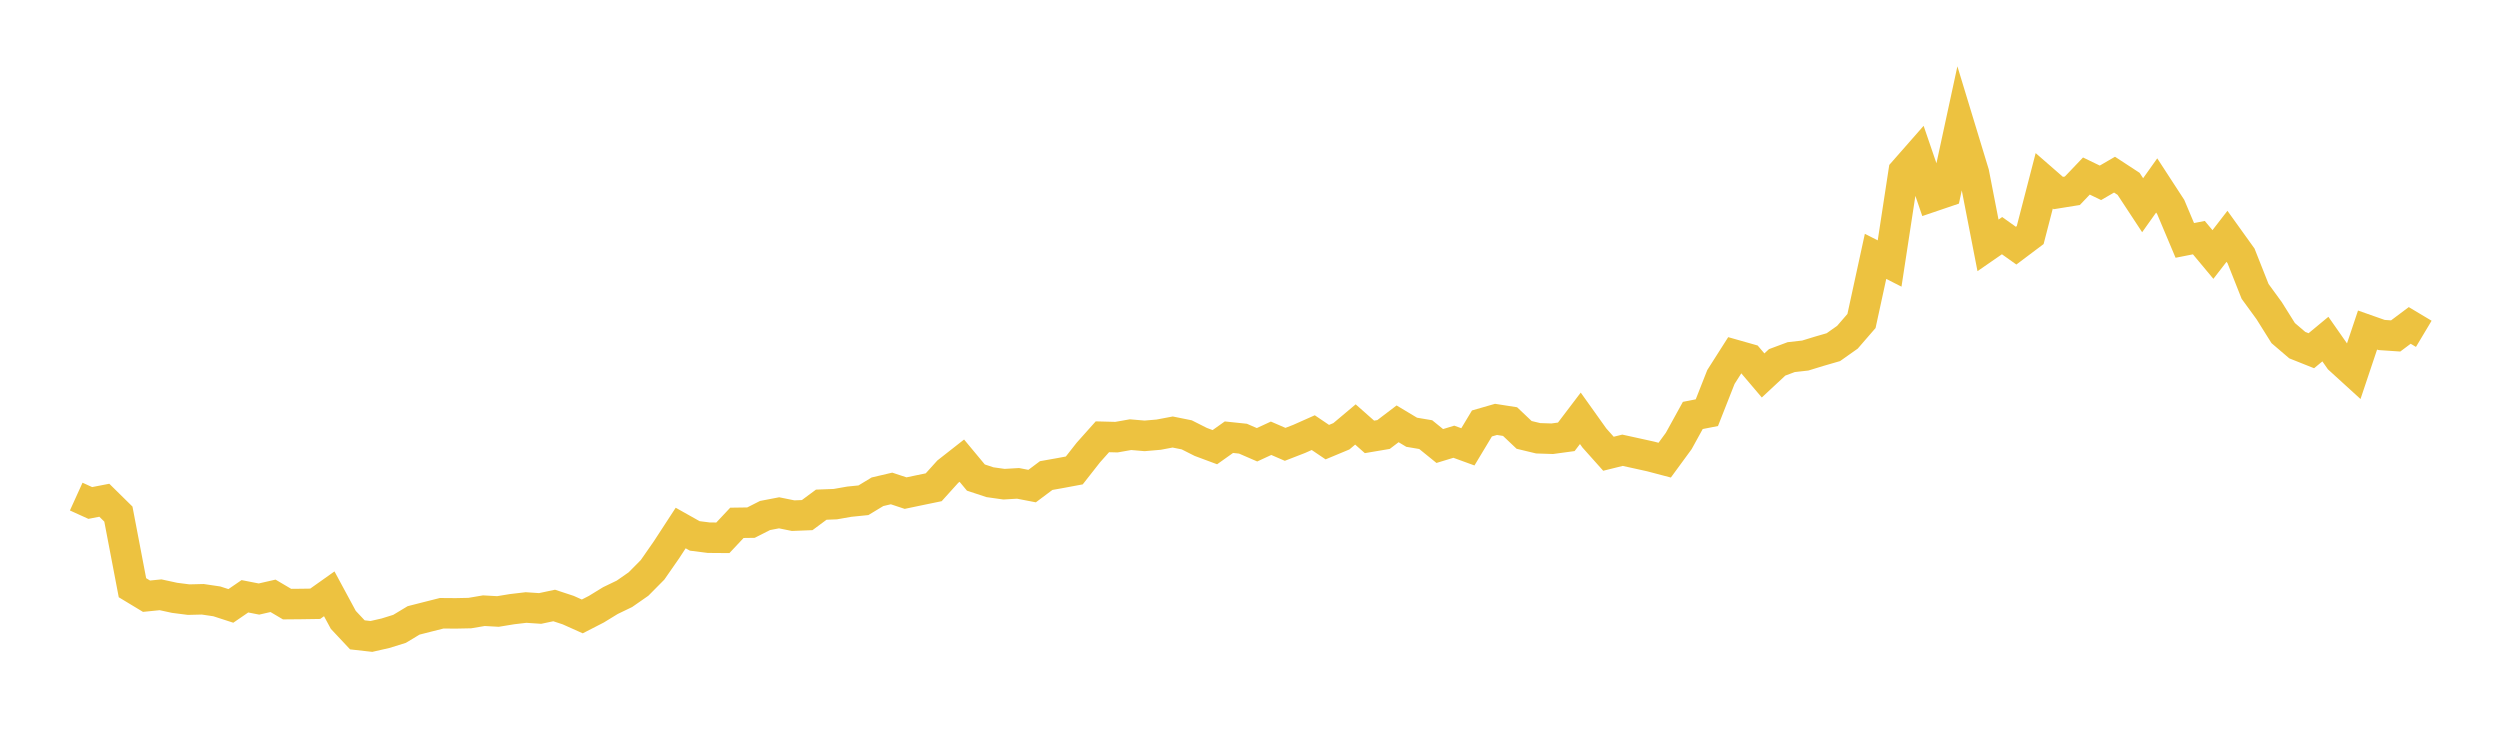 <svg width="164" height="48" xmlns="http://www.w3.org/2000/svg" xmlns:xlink="http://www.w3.org/1999/xlink"><path fill="none" stroke="rgb(237,194,64)" stroke-width="2" d="M5,32.576L5.922,32.995L6.844,32.816L7.766,33.724L8.689,38.554L9.611,39.111L10.533,39.018L11.455,39.218L12.377,39.336L13.299,39.313L14.222,39.449L15.144,39.748L16.066,39.116L16.988,39.297L17.91,39.086L18.832,39.63L19.754,39.622L20.677,39.608L21.599,38.954L22.521,40.663L23.443,41.646L24.365,41.75L25.287,41.54L26.21,41.253L27.132,40.698L28.054,40.463L28.976,40.23L29.898,40.237L30.82,40.218L31.743,40.061L32.665,40.113L33.587,39.962L34.509,39.853L35.431,39.915L36.353,39.72L37.275,40.024L38.198,40.437L39.12,39.964L40.042,39.399L40.964,38.954L41.886,38.312L42.808,37.381L43.731,36.053L44.653,34.638L45.575,35.156L46.497,35.273L47.419,35.28L48.341,34.298L49.263,34.285L50.186,33.817L51.108,33.64L52.03,33.827L52.952,33.791L53.874,33.107L54.796,33.072L55.719,32.91L56.641,32.817L57.563,32.259L58.485,32.043L59.407,32.348L60.329,32.155L61.251,31.965L62.174,30.942L63.096,30.219L64.018,31.328L64.94,31.633L65.862,31.763L66.784,31.709L67.707,31.887L68.629,31.197L69.551,31.033L70.473,30.861L71.395,29.686L72.317,28.653L73.24,28.677L74.162,28.514L75.084,28.593L76.006,28.514L76.928,28.34L77.85,28.526L78.772,28.991L79.695,29.335L80.617,28.68L81.539,28.777L82.461,29.177L83.383,28.75L84.305,29.149L85.228,28.791L86.15,28.381L87.072,29.004L87.994,28.62L88.916,27.845L89.838,28.66L90.76,28.504L91.683,27.803L92.605,28.356L93.527,28.511L94.449,29.258L95.371,28.977L96.293,29.313L97.216,27.778L98.138,27.512L99.06,27.656L99.982,28.529L100.904,28.751L101.826,28.781L102.749,28.656L103.671,27.441L104.593,28.734L105.515,29.766L106.437,29.537L107.359,29.739L108.281,29.943L109.204,30.186L110.126,28.927L111.048,27.253L111.97,27.072L112.892,24.731L113.814,23.282L114.737,23.544L115.659,24.63L116.581,23.771L117.503,23.427L118.425,23.324L119.347,23.041L120.269,22.774L121.192,22.122L122.114,21.057L123.036,16.817L123.958,17.286L124.88,11.26L125.802,10.21L126.725,12.906L127.647,12.593L128.569,8.325L129.491,11.355L130.413,16.096L131.335,15.459L132.257,16.115L133.18,15.421L134.102,11.86L135.024,12.663L135.946,12.515L136.868,11.548L137.79,11.993L138.713,11.457L139.635,12.06L140.557,13.462L141.479,12.165L142.401,13.582L143.323,15.771L144.246,15.589L145.168,16.695L146.09,15.502L147.012,16.787L147.934,19.115L148.856,20.379L149.778,21.851L150.701,22.64L151.623,23.008L152.545,22.244L153.467,23.563L154.389,24.403L155.311,21.651L156.234,21.976L157.156,22.038L158.078,21.348L159,21.899"></path></svg>
